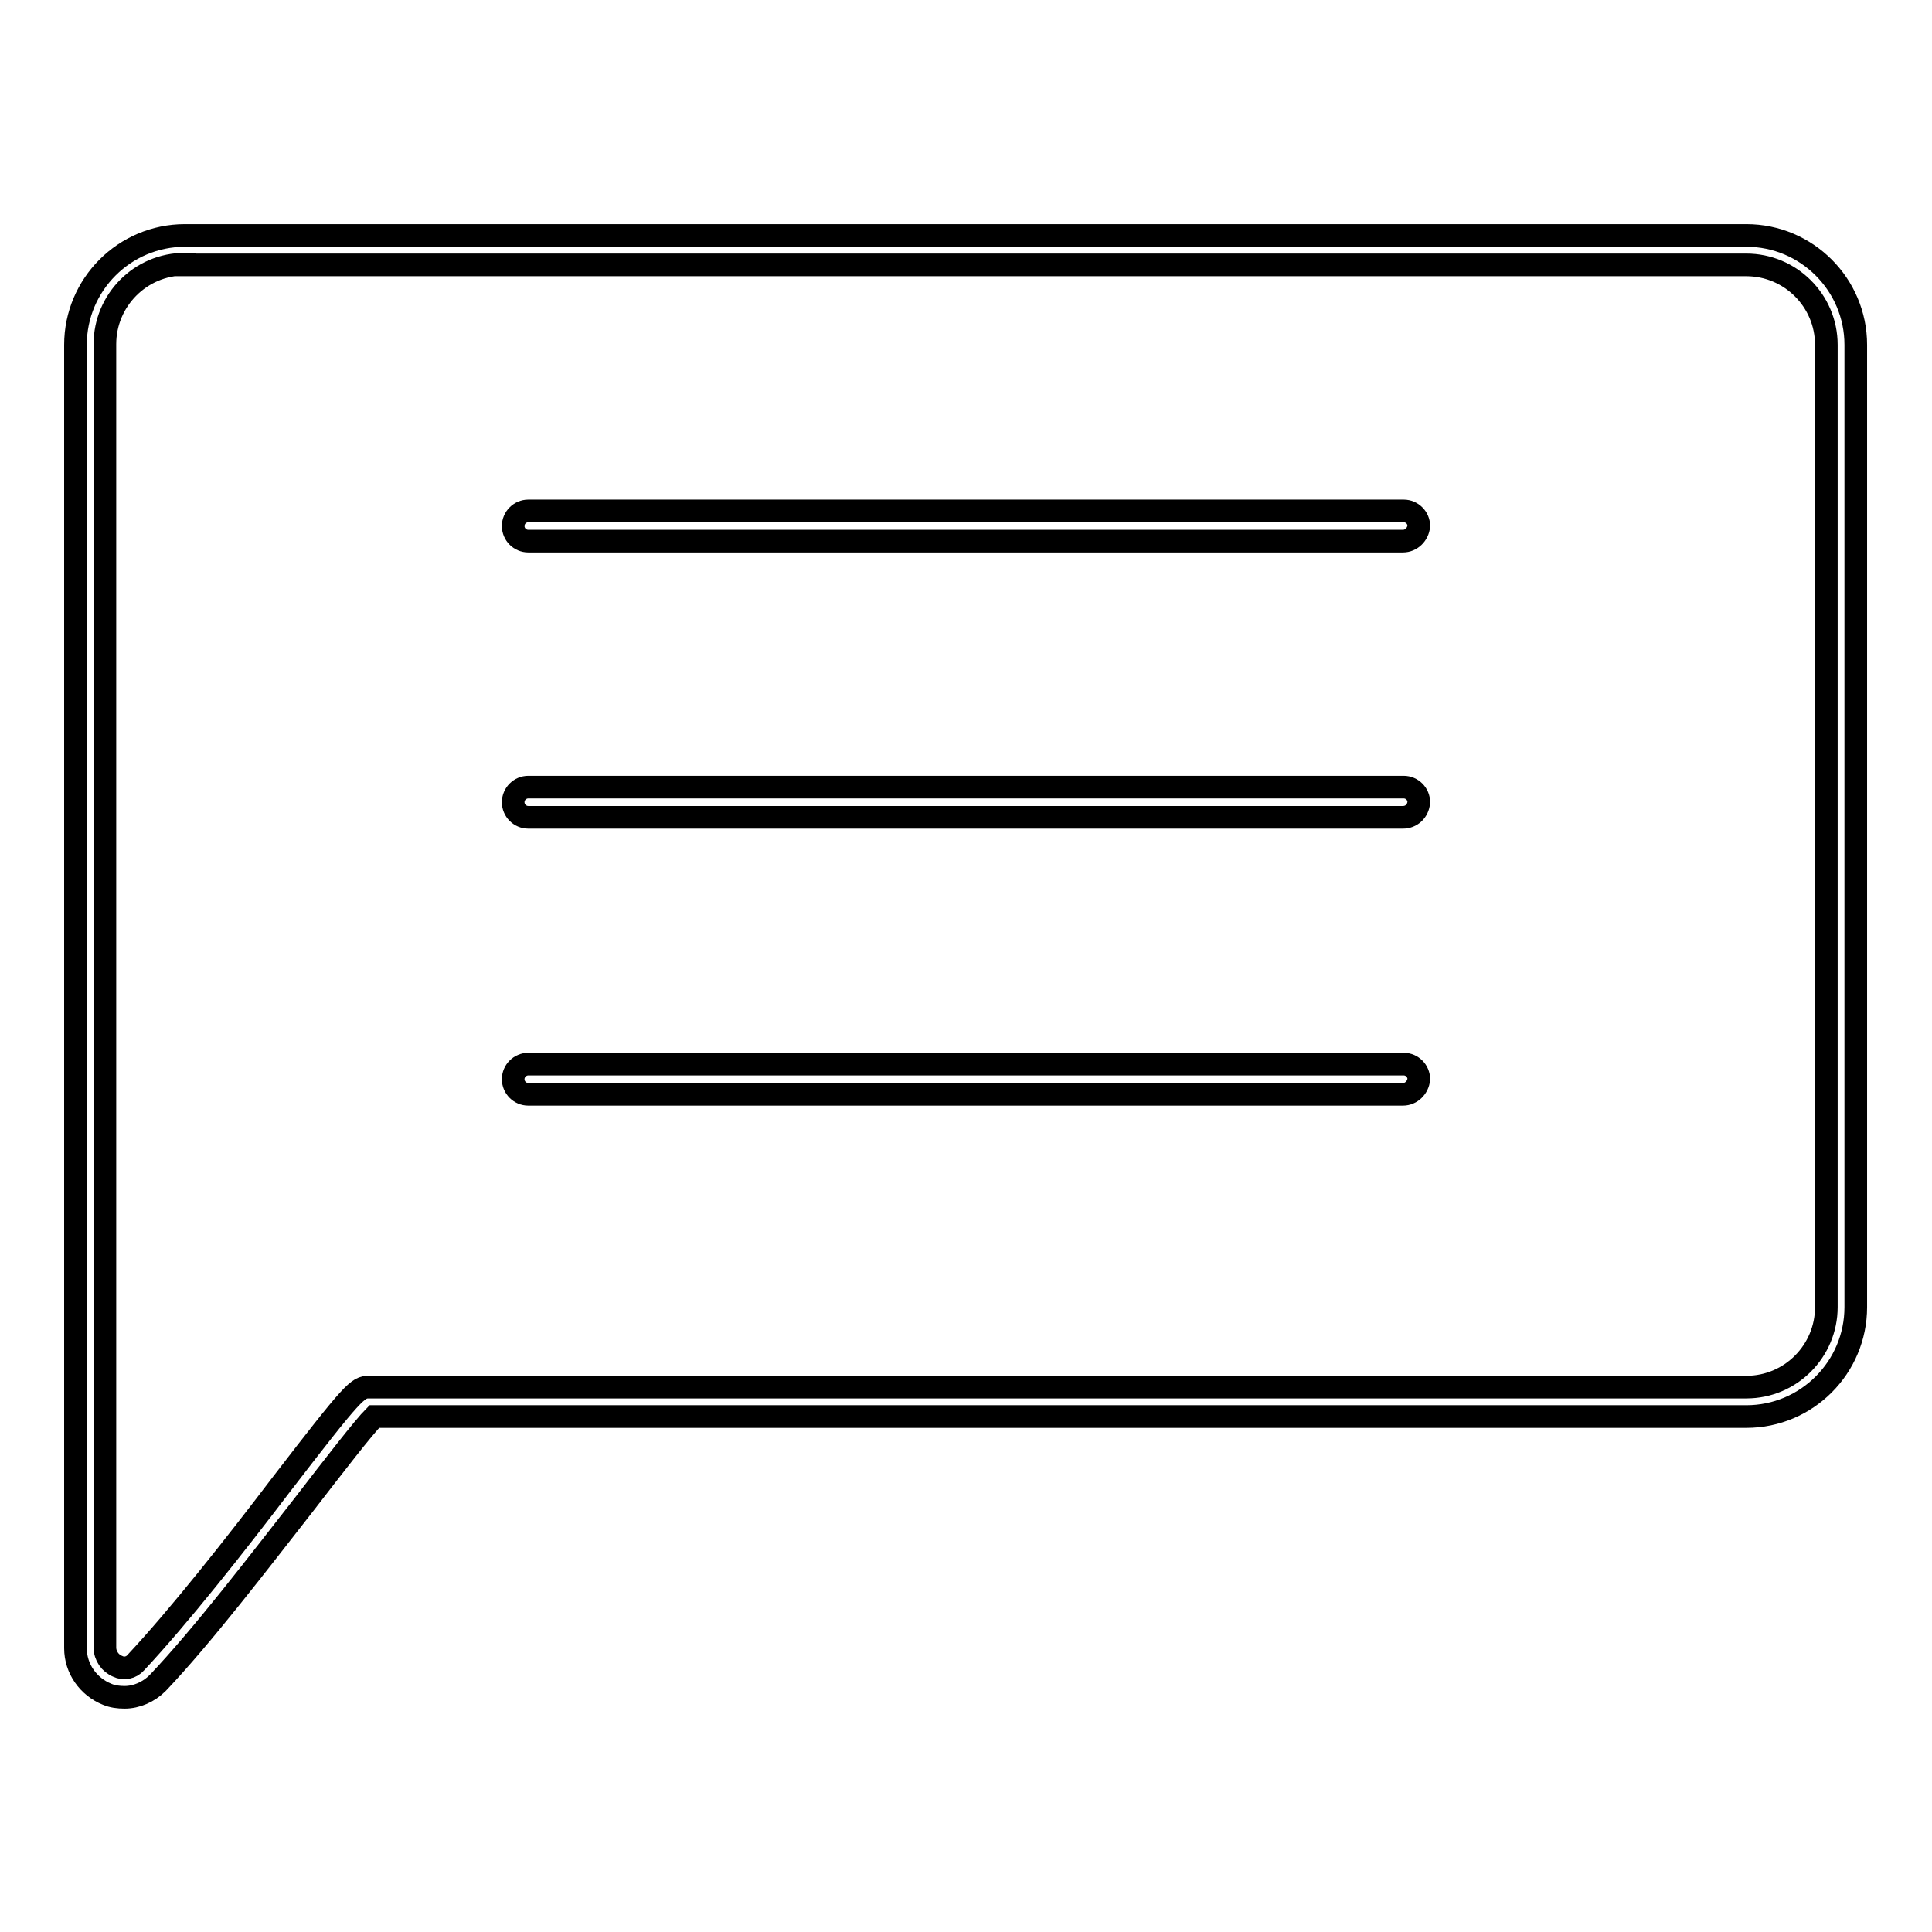 <?xml version="1.0" encoding="utf-8"?>
<!-- Svg Vector Icons : http://www.onlinewebfonts.com/icon -->
<!DOCTYPE svg PUBLIC "-//W3C//DTD SVG 1.1//EN" "http://www.w3.org/Graphics/SVG/1.1/DTD/svg11.dtd">
<svg version="1.1" xmlns="http://www.w3.org/2000/svg" xmlns:xlink="http://www.w3.org/1999/xlink" x="0px" y="0px" viewBox="0 0 256 256" enable-background="new 0 0 256 256" xml:space="preserve">
<g> <path stroke-width="3" fill-opacity="0" stroke="#000000"  d="M16.5,224.9c-0.8,0-1.6-0.1-2.3-0.4c-2.5-1-4.2-3.4-4.2-6.1V45.7c0-8,6.5-14.5,14.5-14.5h206.9 c8,0,14.5,6.5,14.5,14.5v127.5c0,8-6.5,14.5-14.5,14.5H49.6c-1.4,1.4-5.5,6.7-9.2,11.5c-6.1,7.8-13.6,17.6-19.5,23.8 C19.7,224.2,18.1,224.9,16.5,224.9L16.5,224.9z M24.5,35c-5.9,0-10.6,4.8-10.6,10.6l0,0v172.7c0,1.1,0.7,2.1,1.7,2.5 c0.8,0.4,1.8,0.2,2.4-0.5c5.7-6.1,13.2-15.6,19.2-23.5c9.7-12.6,10.2-13,11.7-13h182.5c5.9,0,10.6-4.8,10.6-10.6V45.7 c0-5.9-4.8-10.6-10.6-10.6H24.5z"/> <path stroke-width="3" fill-opacity="0" stroke="#000000"  d="M185.9,71.7H70c-1.1,0-2-0.9-2-2c0-1.1,0.9-2,2-2h116c1.1,0,2,0.9,2,2l0,0C187.9,70.8,187,71.7,185.9,71.7 L185.9,71.7z M185.9,108.3H70c-1.1,0-2-0.9-2-2c0-1.1,0.9-2,2-2h116c1.1,0,2,0.9,2,2l0,0C187.9,107.5,187,108.3,185.9,108.3 L185.9,108.3z M185.9,145H70c-1.1,0-2-0.9-2-2l0,0c0-1.1,0.9-2,2-2l0,0h116c1.1,0,2,0.9,2,2l0,0C187.9,144.1,187,145,185.9,145 L185.9,145z"/></g>
</svg>